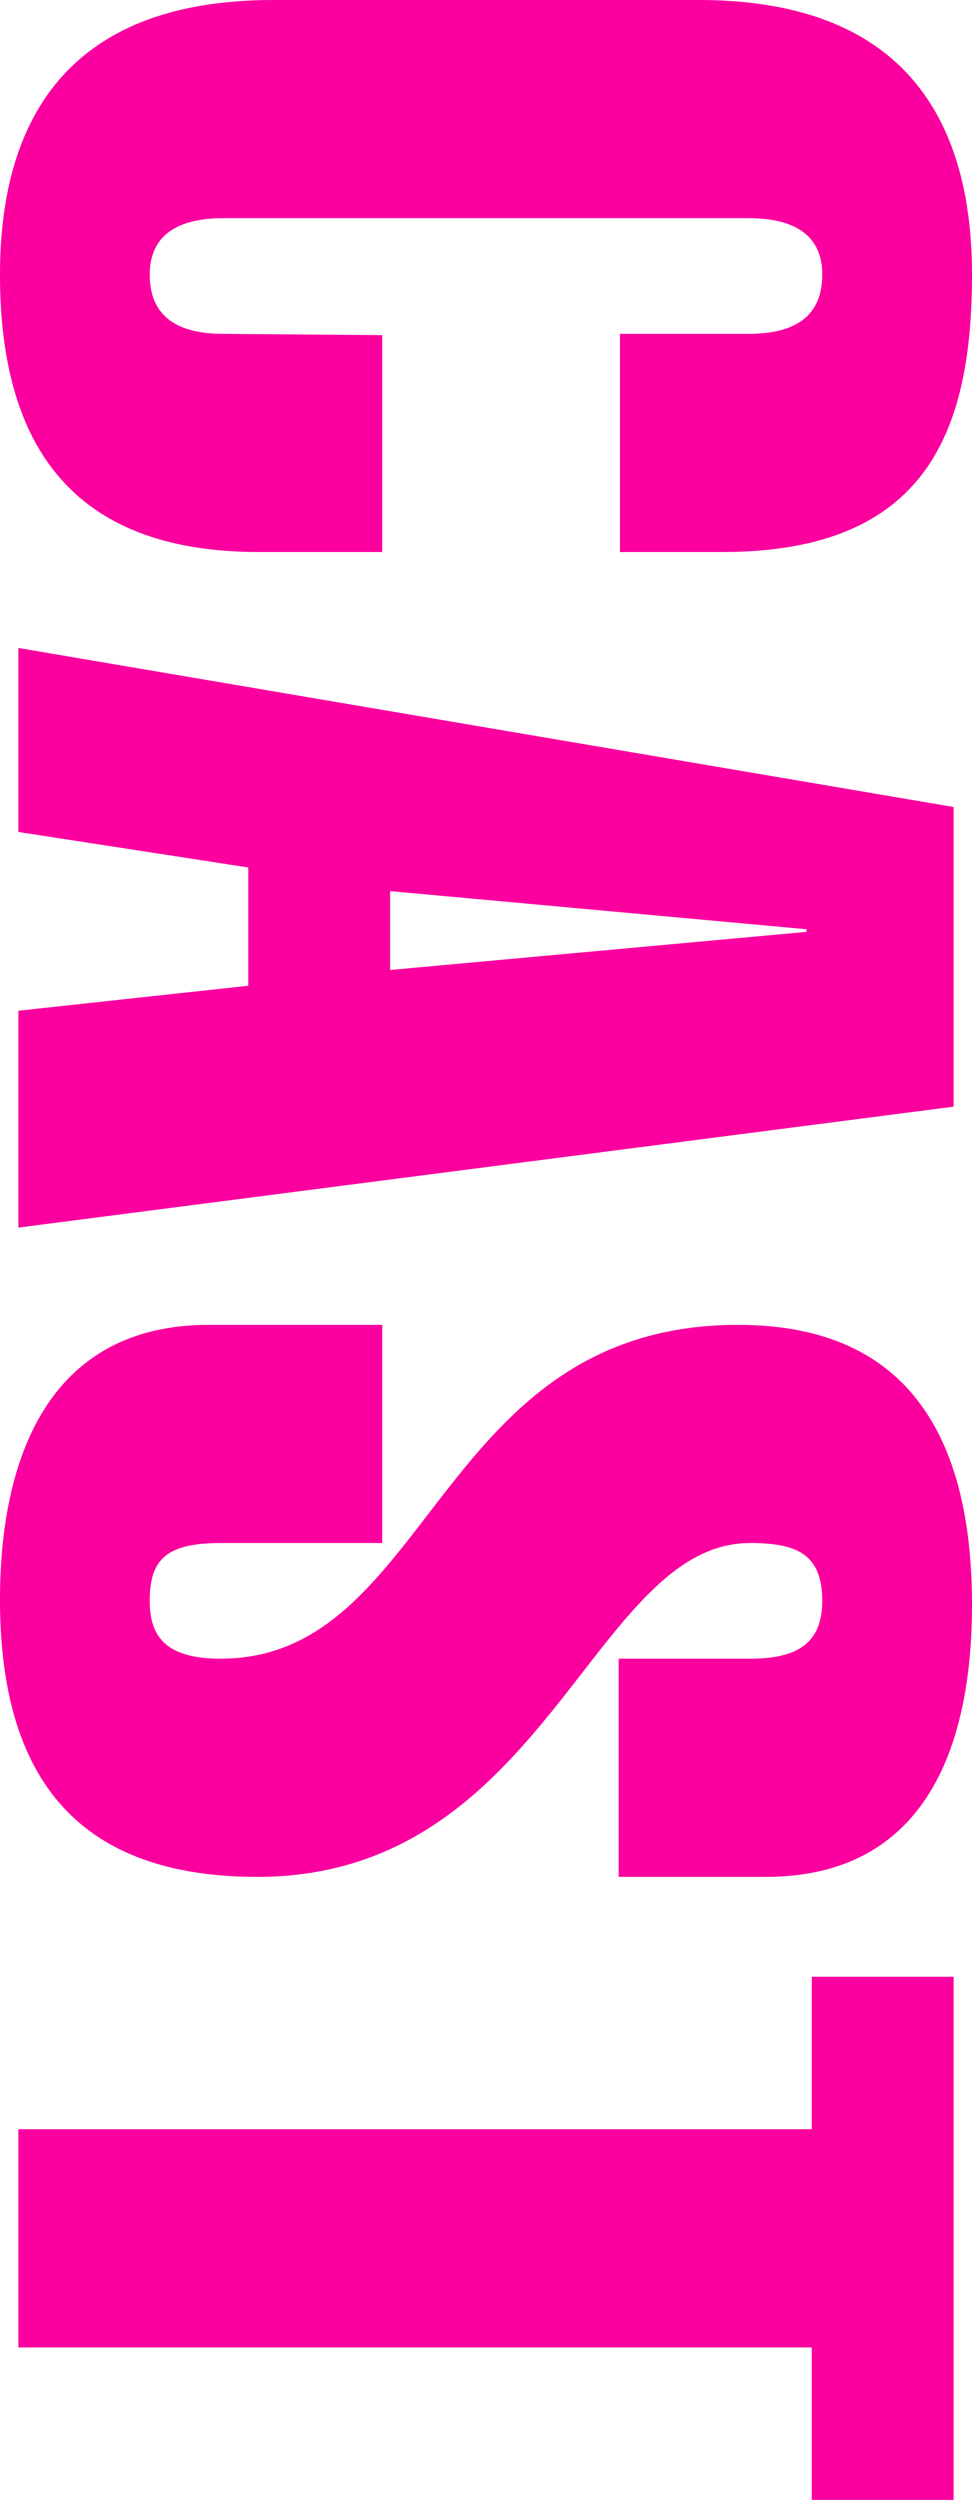 <svg xmlns="http://www.w3.org/2000/svg" width="111" height="285.3" viewBox="0 0 111 285.3">
  <path id="title_cast" d="M41.55-41.55,41.4-23.4c0,4.35-1.35,8.4-6.75,8.4-5.1,0-6.45-4.05-6.45-8.4v-60c0-4.35,1.35-8.4,6.45-8.4,5.4,0,6.75,4.05,6.75,8.4v14.7H66.3V-80.4c0-23.1-13.5-28.5-31.65-28.5-16.5,0-31.35,6.75-31.35,31.2v48.6C3.3-4.65,18.15,2.1,34.65,2.1c21,0,31.65-9.6,31.65-29.55v-14.1Zm63.45-.9L109.35-90h.3L114-42.45ZM95.4-106.8,77.25,0h21l4.05-26.25h13.5L118.65,0H143.4L129.6-106.8ZM217.5-68.55v-16.8c0-17.85-14.25-23.55-31.05-23.55-19.2,0-31.95,7.35-31.95,26.7,0,34.5,38.1,34.95,38.1,59.1,0,6.3-2.55,8.1-6.6,8.1-4.65,0-6.6-1.8-6.6-8.1V-41.55H154.5v19.8C154.5-3.3,169.95,2.1,185.85,2.1c20.85,0,31.65-9.3,31.65-29.4,0-33-38.1-38.25-38.1-56.25,0-5.25,1.2-8.25,6.6-8.25,4.95,0,6.6,3,6.6,8.25v15ZM246.3-90.6V0h24.9V-90.6h17.4v-16.2H228.9v16.2Z" transform="translate(2.1 -3.3) rotate(90)" fill="#fb009e"/>
</svg>
